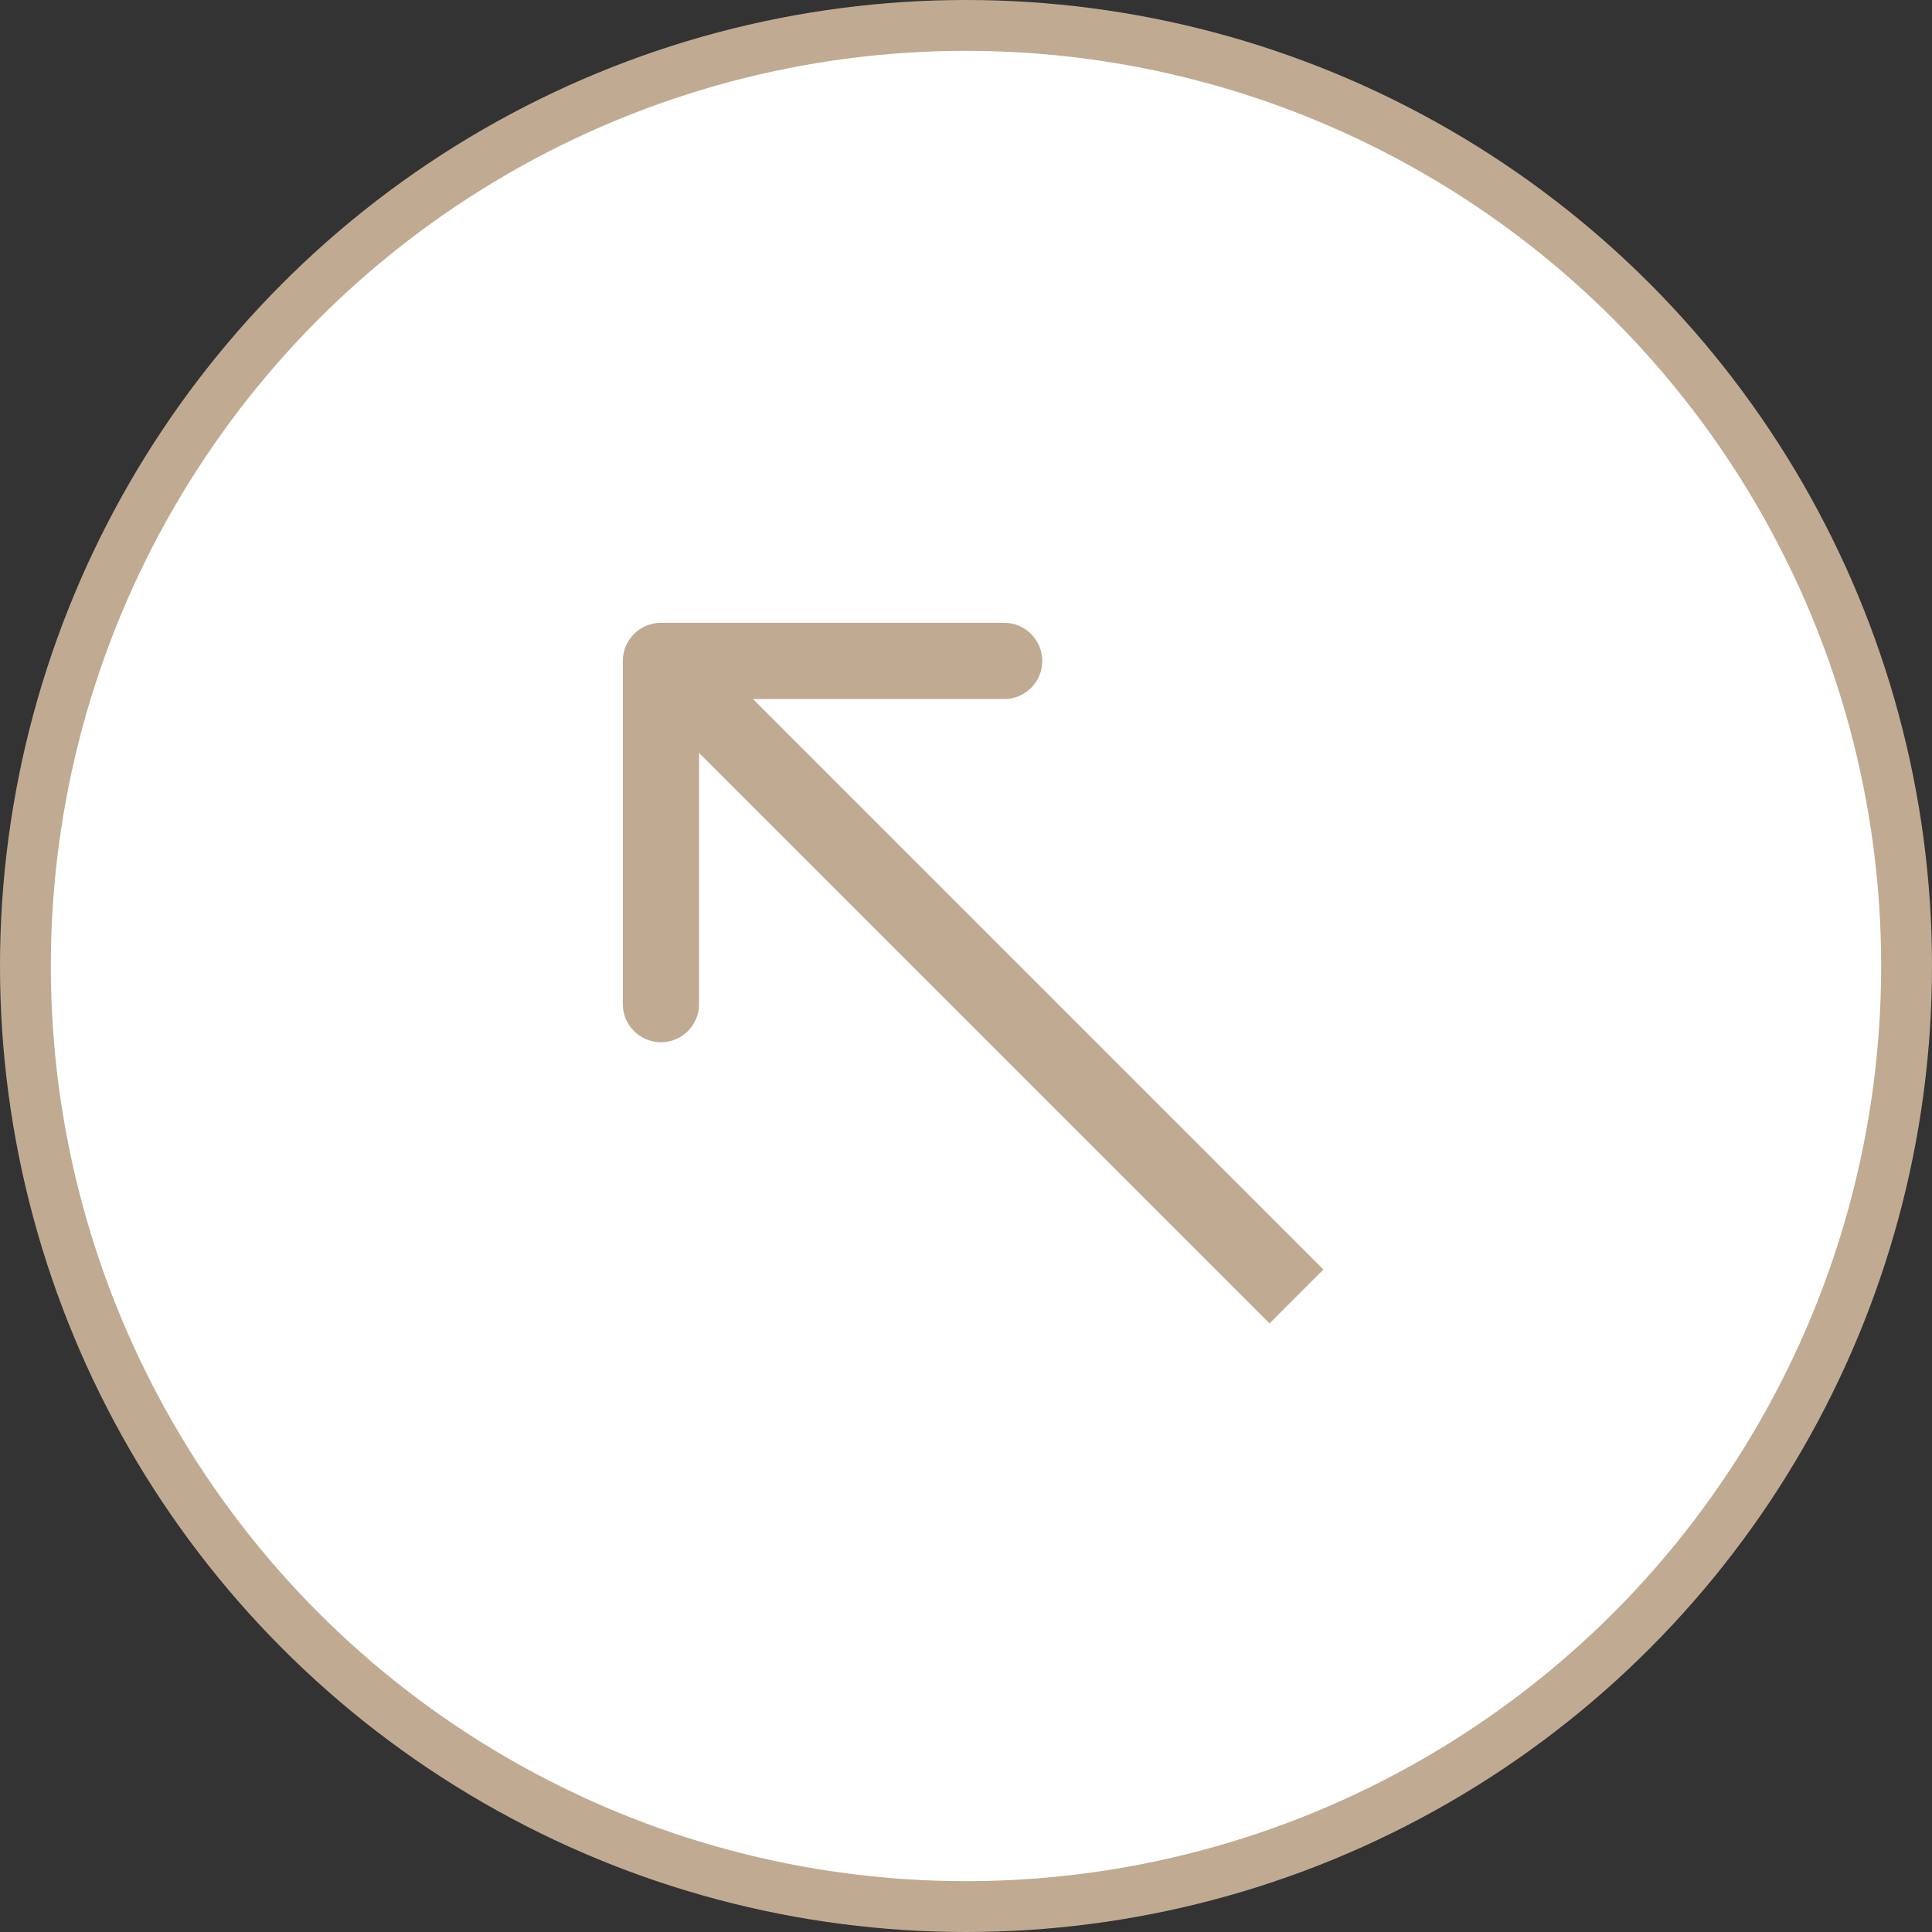 <?xml version="1.0" encoding="UTF-8"?> <svg xmlns="http://www.w3.org/2000/svg" width="76" height="76" viewBox="0 0 76 76" fill="none"><rect x="0" y="0" width="76" height="76" fill="#333333" stroke="none"/><circle cx="38" cy="38" r="37" fill="white" stroke="#C0AB92" stroke-width="2"></circle><path d="M26 24.5C25.172 24.5 24.5 25.172 24.5 26V39.5C24.5 40.328 25.172 41 26 41C26.828 41 27.5 40.328 27.5 39.5V27.5H39.5C40.328 27.5 41 26.828 41 26C41 25.172 40.328 24.5 39.5 24.5H26ZM52.061 49.939L27.061 24.939L24.939 27.061L49.939 52.061L52.061 49.939Z" fill="#C0AB92"></path></svg> 